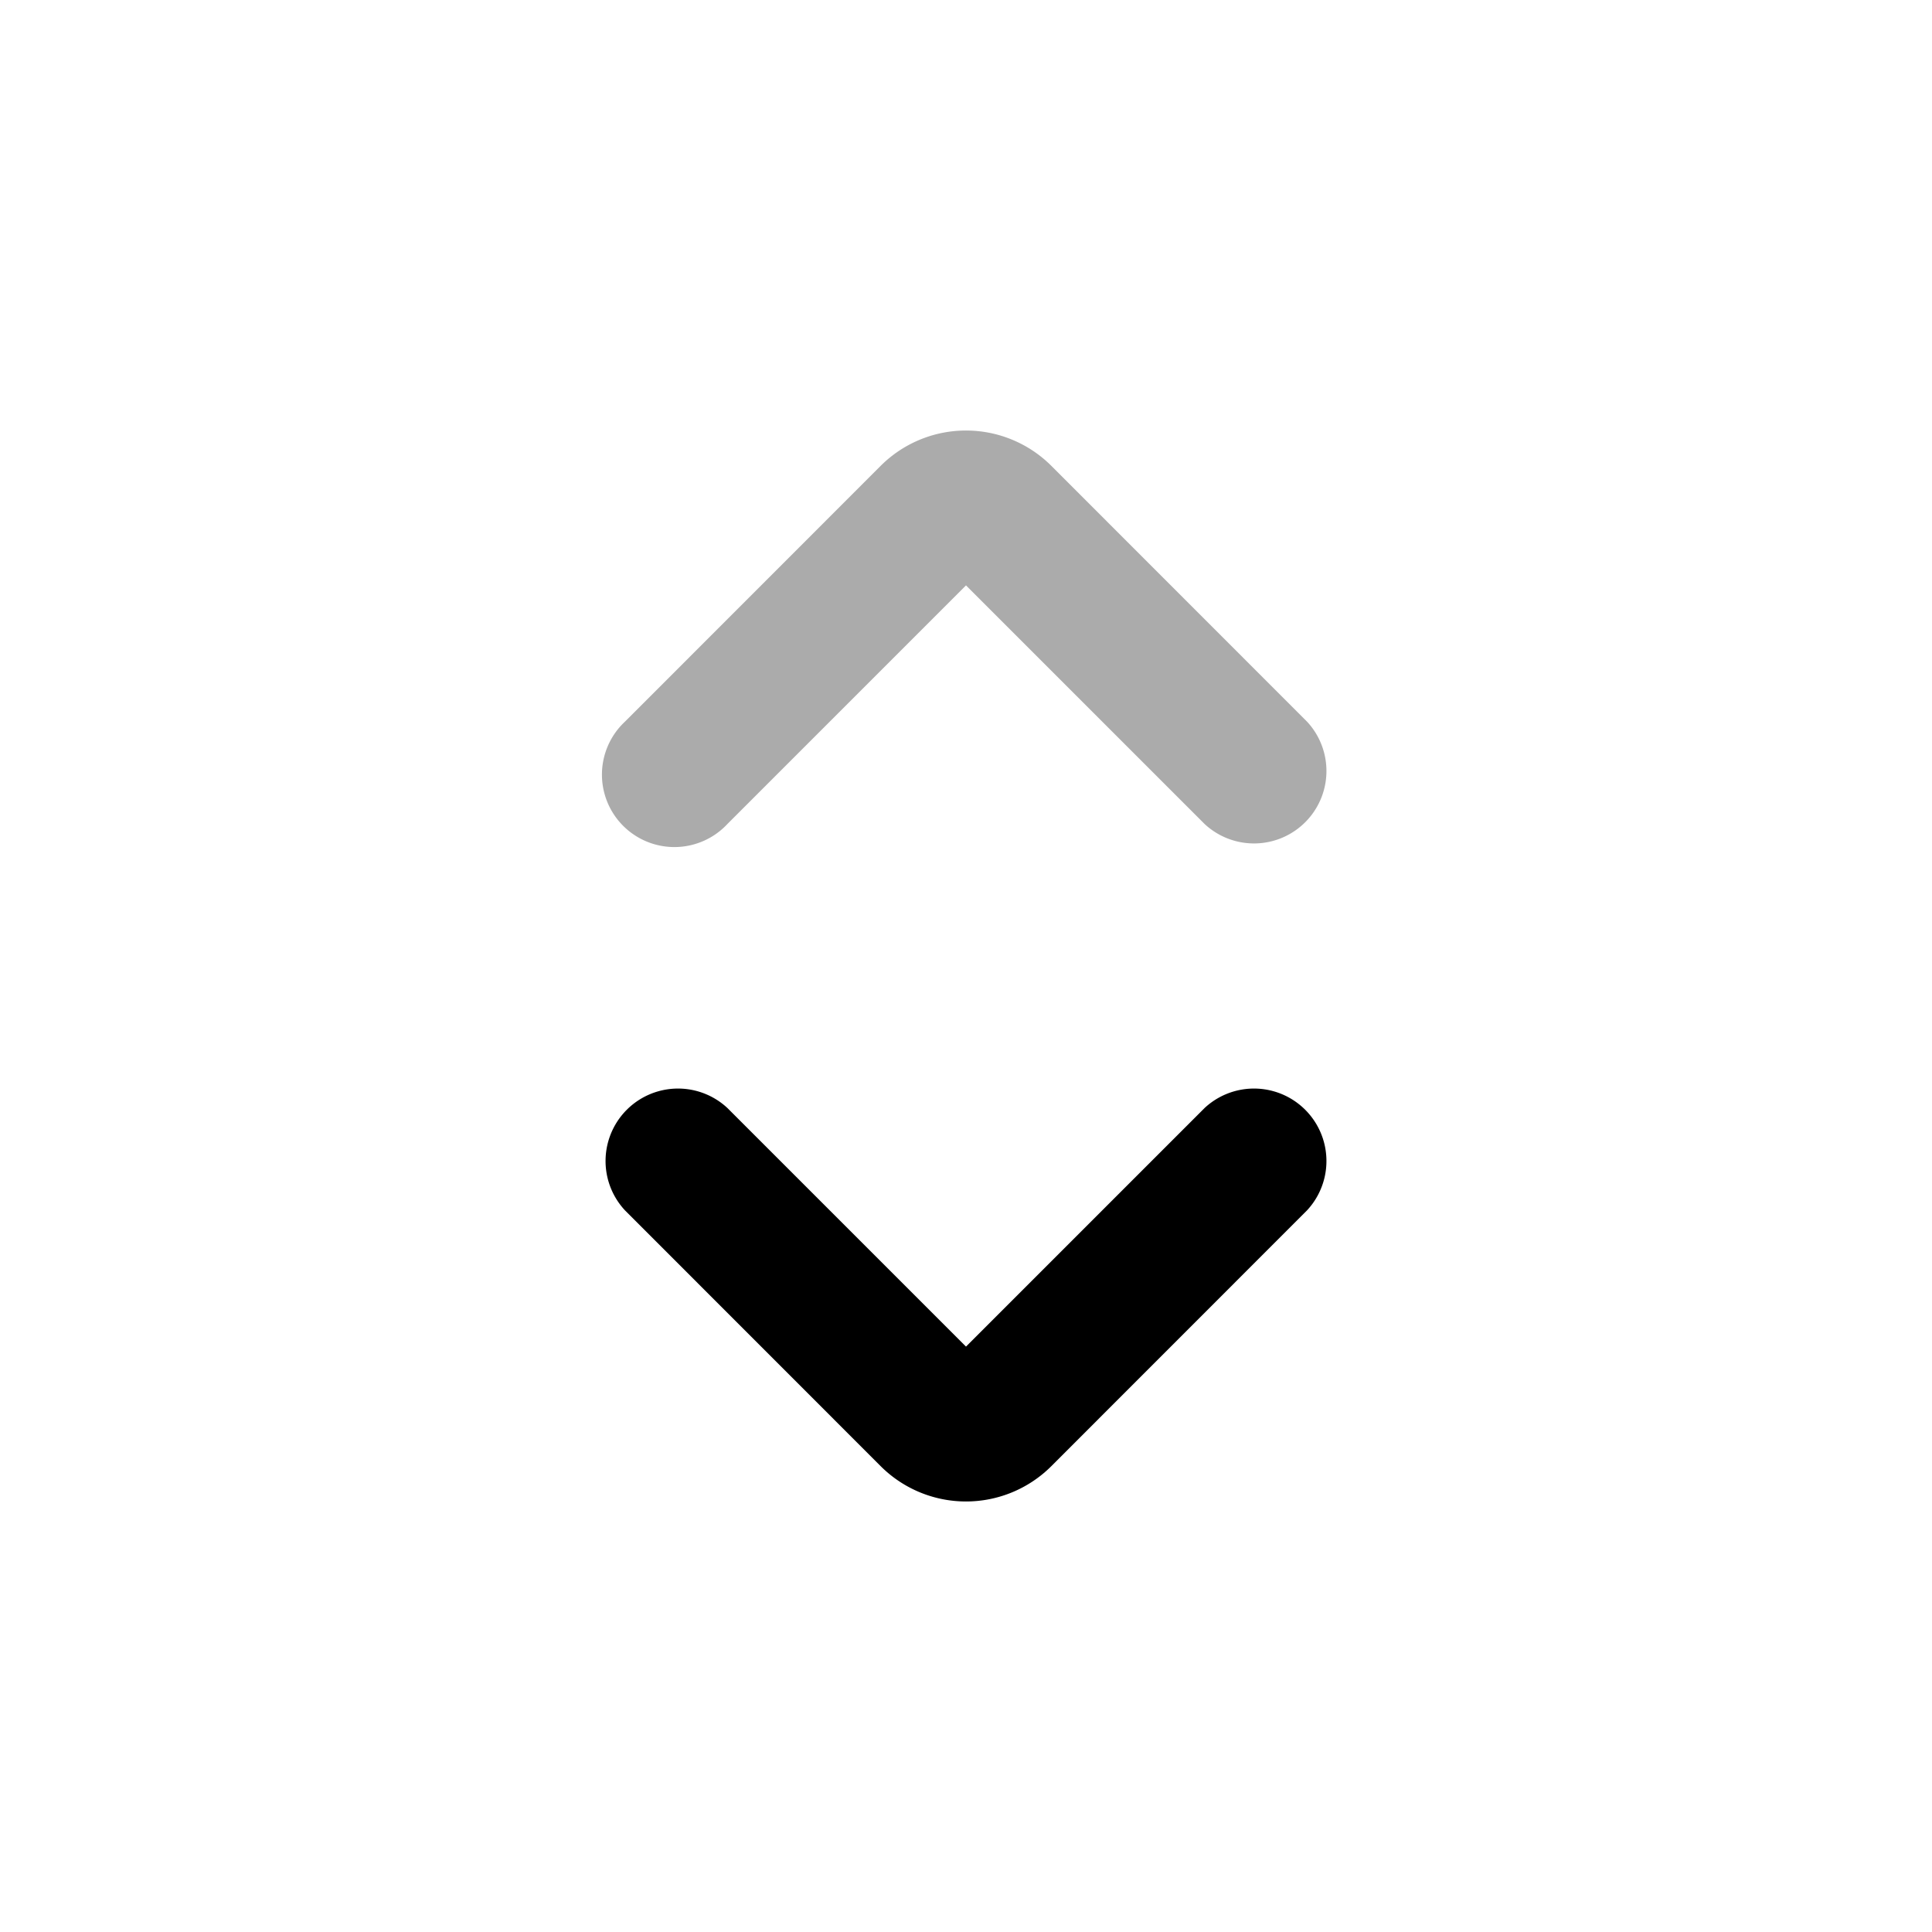 <svg xmlns="http://www.w3.org/2000/svg" viewBox="0 0 20 20" fill="currentColor"><path fill-opacity=".33" fill-rule="evenodd" d="M9.116 4.823a1.25 1.25 0 0 1 1.768 0l2.646 2.647a.75.75 0 0 1-1.06 1.06l-2.47-2.47-2.47 2.47a.75.75 0 1 1-1.06-1.06l2.646-2.647Z"/><path fill-rule="evenodd" d="M9.116 15.177a1.25 1.25 0 0 0 1.768 0l2.646-2.647a.75.75 0 0 0-1.06-1.06l-2.47 2.47-2.47-2.47a.75.75 0 0 0-1.06 1.06l2.646 2.647Z"/></svg>